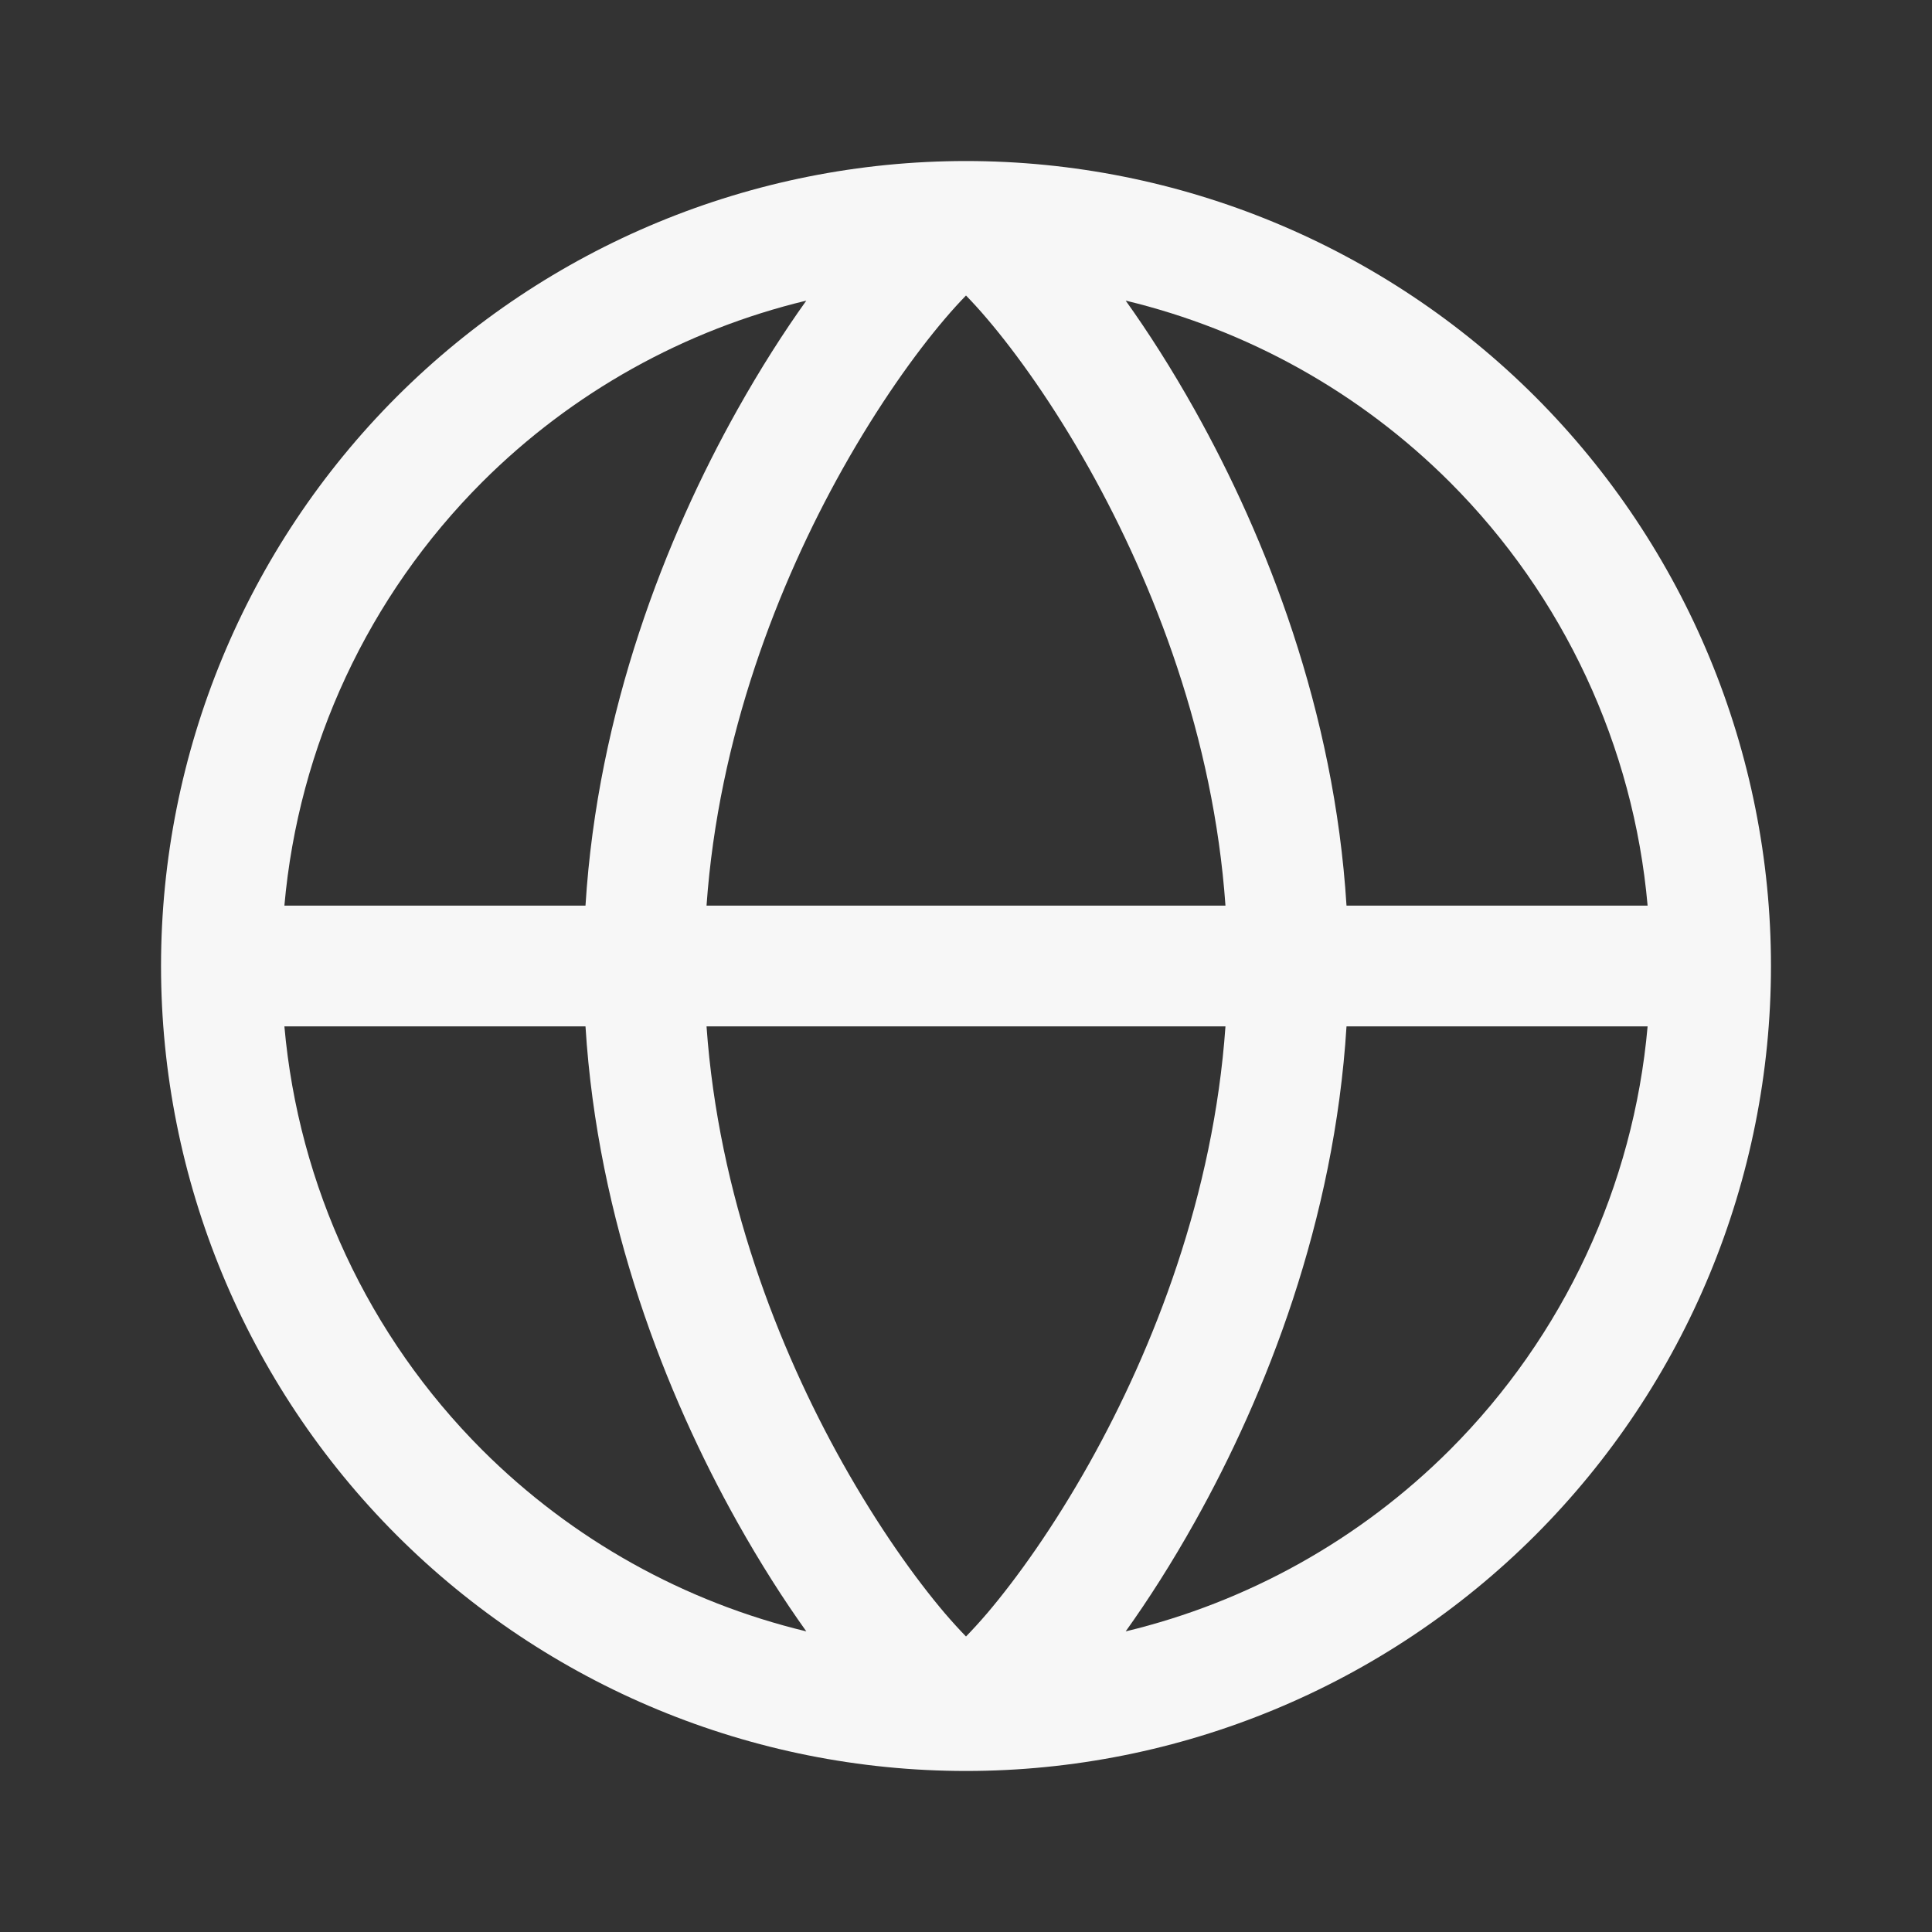 <svg width="20" height="20" viewBox="0 0 20 20" fill="none" xmlns="http://www.w3.org/2000/svg">
<rect x="0" y="0" width="20" height="20" fill="#333333" stroke="none"/>
<path fill-rule="evenodd" clip-rule="evenodd" d="M4.107 4.107C5.67 2.545 7.79 1.667 10 1.667C12.21 1.667 14.33 2.545 15.893 4.107C17.455 5.67 18.333 7.79 18.333 10C18.333 12.21 17.455 14.33 15.893 15.893C14.33 17.455 12.21 18.333 10 18.333C7.79 18.333 5.67 17.455 4.107 15.893C2.545 14.33 1.667 12.21 1.667 10C1.667 7.79 2.545 5.67 4.107 4.107ZM11.653 16.888C12.913 16.585 14.077 15.94 15.009 15.009C16.189 13.828 16.91 12.274 17.056 10.625H13.939C13.814 12.639 13.108 14.435 12.368 15.756C12.13 16.181 11.887 16.561 11.653 16.888ZM13.939 9.375H17.056C16.91 7.725 16.189 6.172 15.009 4.991C14.077 4.06 12.913 3.415 11.653 3.112C11.887 3.439 12.13 3.819 12.368 4.244C13.108 5.565 13.814 7.36 13.939 9.375ZM8.347 3.112C7.087 3.415 5.923 4.06 4.991 4.991C3.811 6.172 3.09 7.725 2.944 9.375H6.061C6.186 7.36 6.892 5.565 7.632 4.244C7.87 3.819 8.113 3.439 8.347 3.112ZM7.314 9.375H12.686C12.563 7.63 11.945 6.047 11.278 4.855C10.905 4.19 10.524 3.659 10.221 3.303C10.139 3.206 10.064 3.125 10 3.059C9.936 3.125 9.861 3.206 9.779 3.303C9.476 3.659 9.095 4.19 8.722 4.855C8.054 6.047 7.437 7.63 7.314 9.375ZM7.314 10.625H12.686C12.563 12.37 11.945 13.953 11.278 15.145C10.905 15.81 10.524 16.341 10.221 16.698C10.139 16.794 10.064 16.875 10 16.941C9.936 16.875 9.861 16.794 9.779 16.698C9.476 16.341 9.095 15.81 8.722 15.145C8.054 13.953 7.437 12.37 7.314 10.625ZM6.061 10.625C6.186 12.639 6.892 14.435 7.632 15.756C7.87 16.181 8.113 16.561 8.347 16.888C7.087 16.585 5.923 15.94 4.991 15.009C3.811 13.828 3.09 12.274 2.944 10.625H6.061Z" fill="#F7F7F7"/>
</svg>
